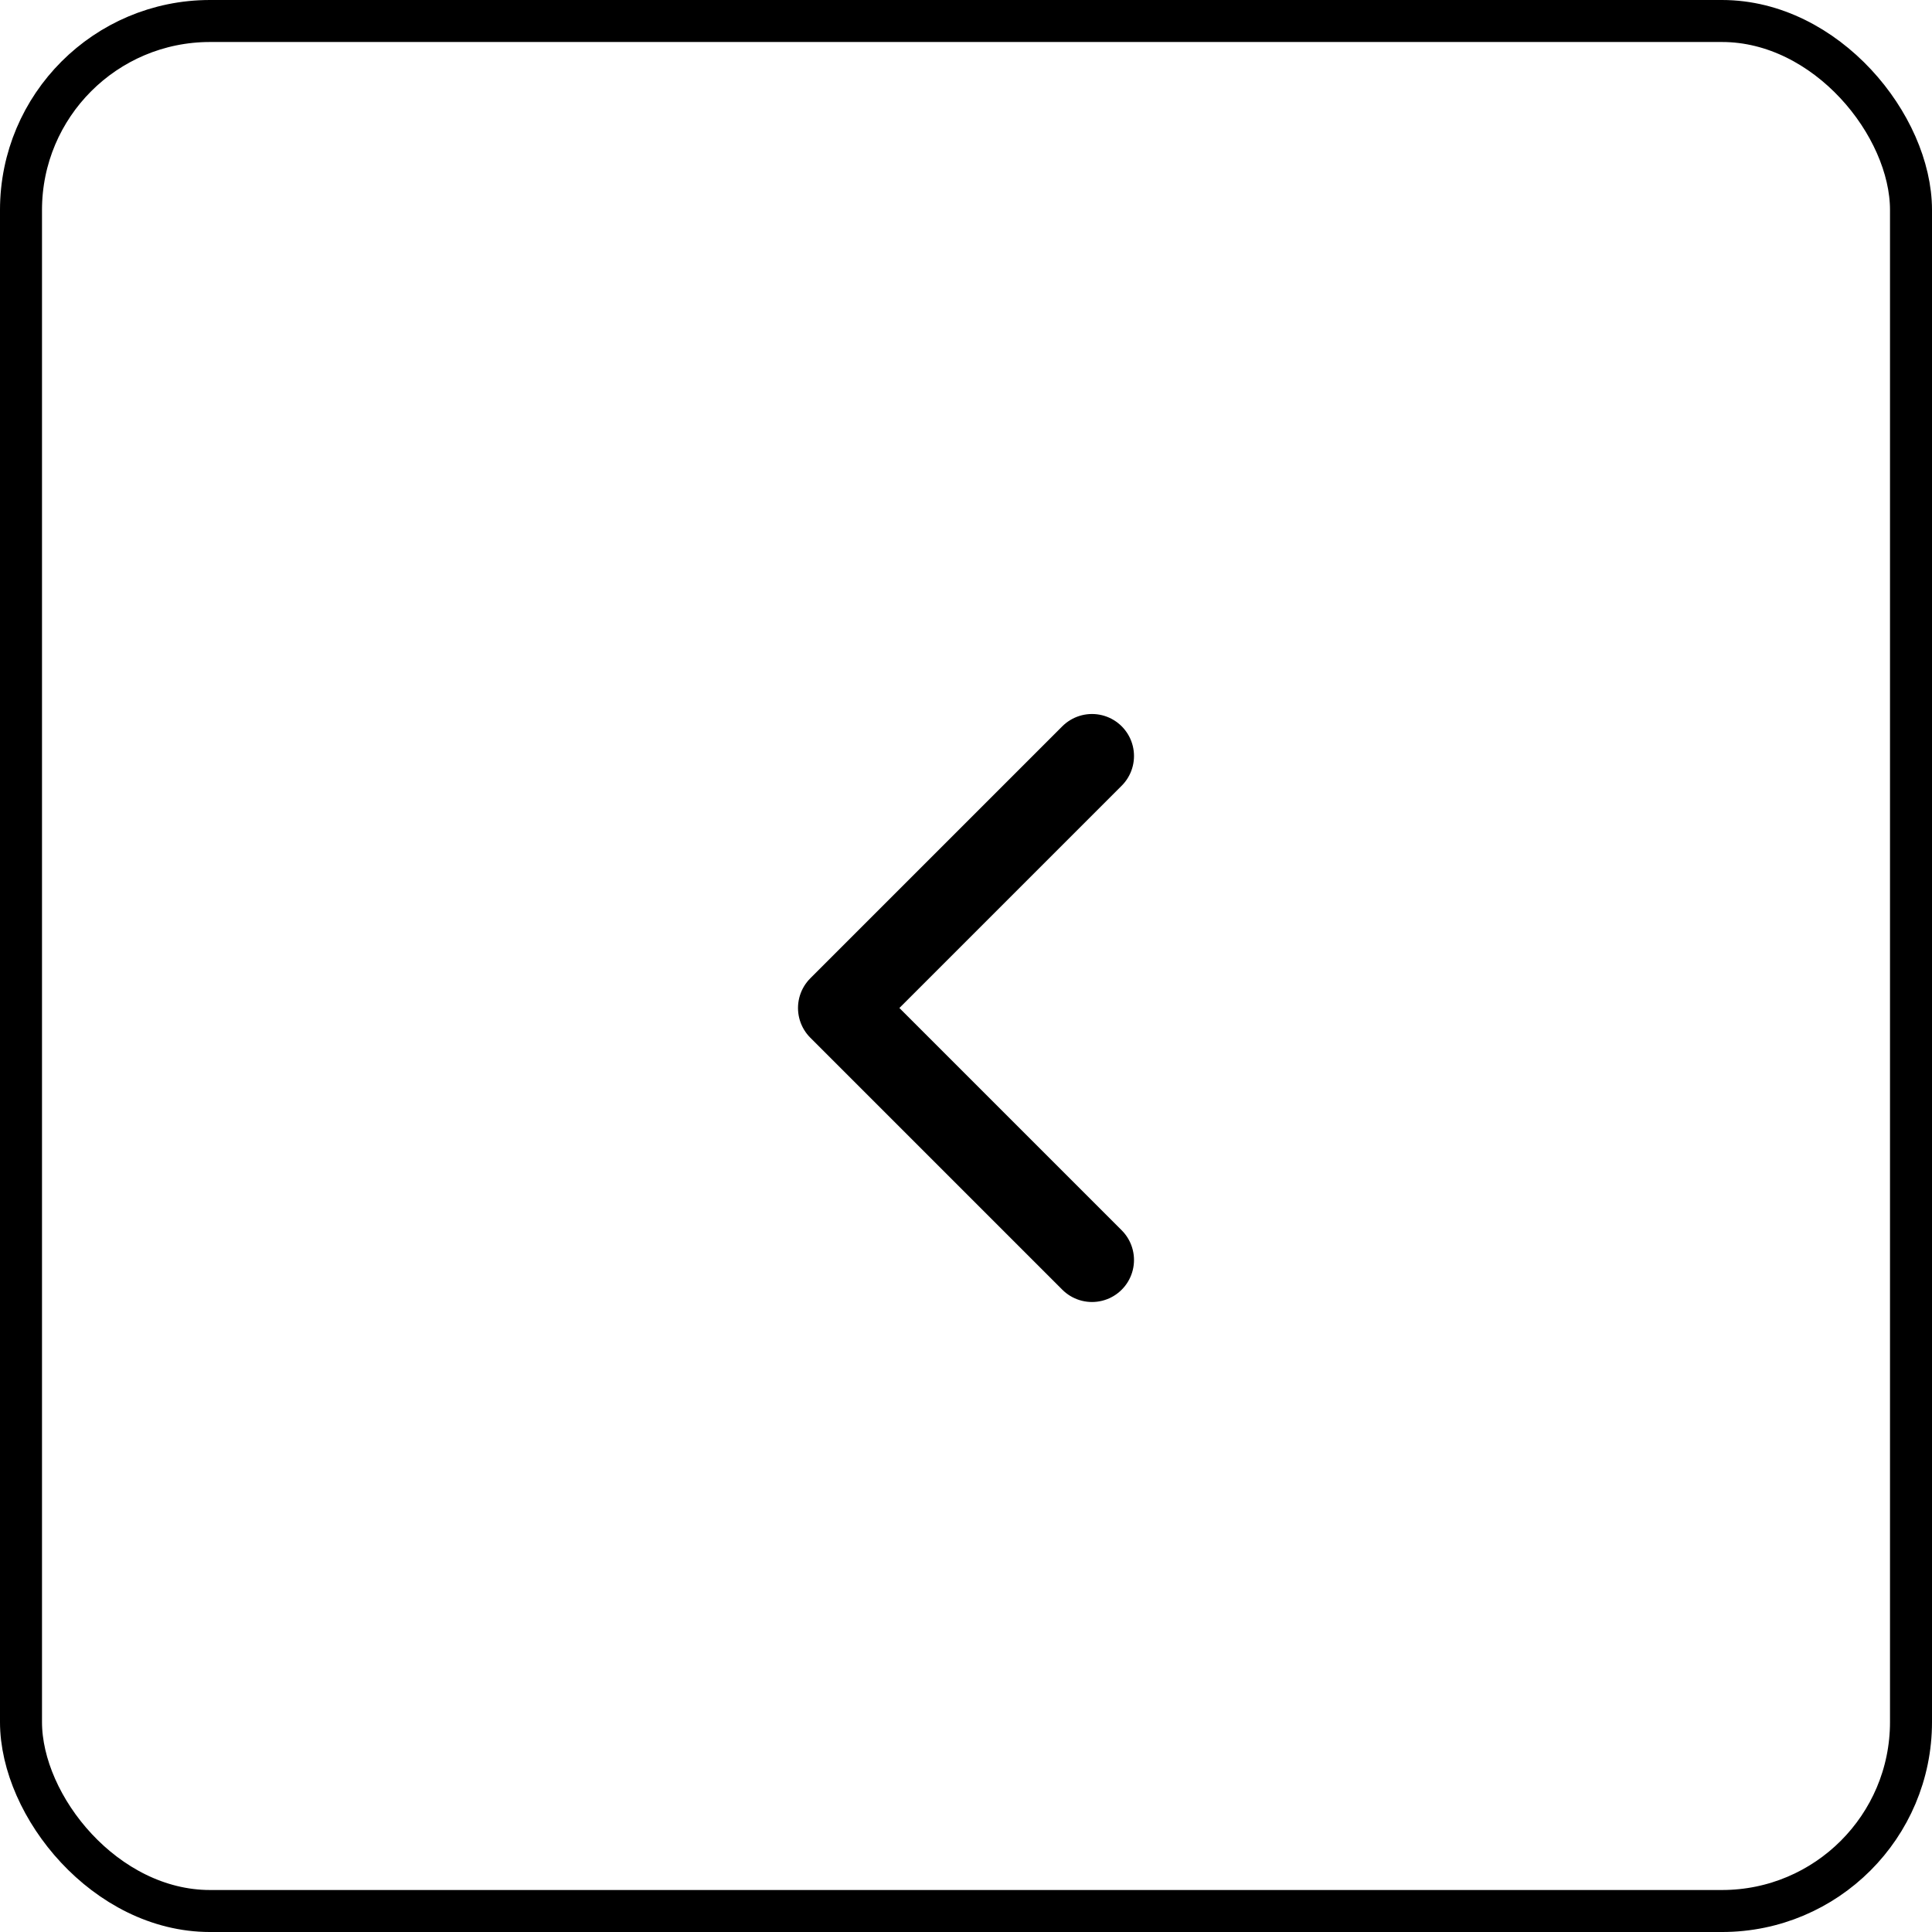 <?xml version="1.0" encoding="UTF-8"?> <svg xmlns="http://www.w3.org/2000/svg" width="46" height="46" viewBox="0 0 46 46" fill="none"><rect x="0.5" y="0.5" width="45" height="45" rx="4.5" stroke="black"></rect><path d="M26 30L20 24L26 18" stroke="black" stroke-width="2" stroke-linecap="round" stroke-linejoin="round"></path></svg> 